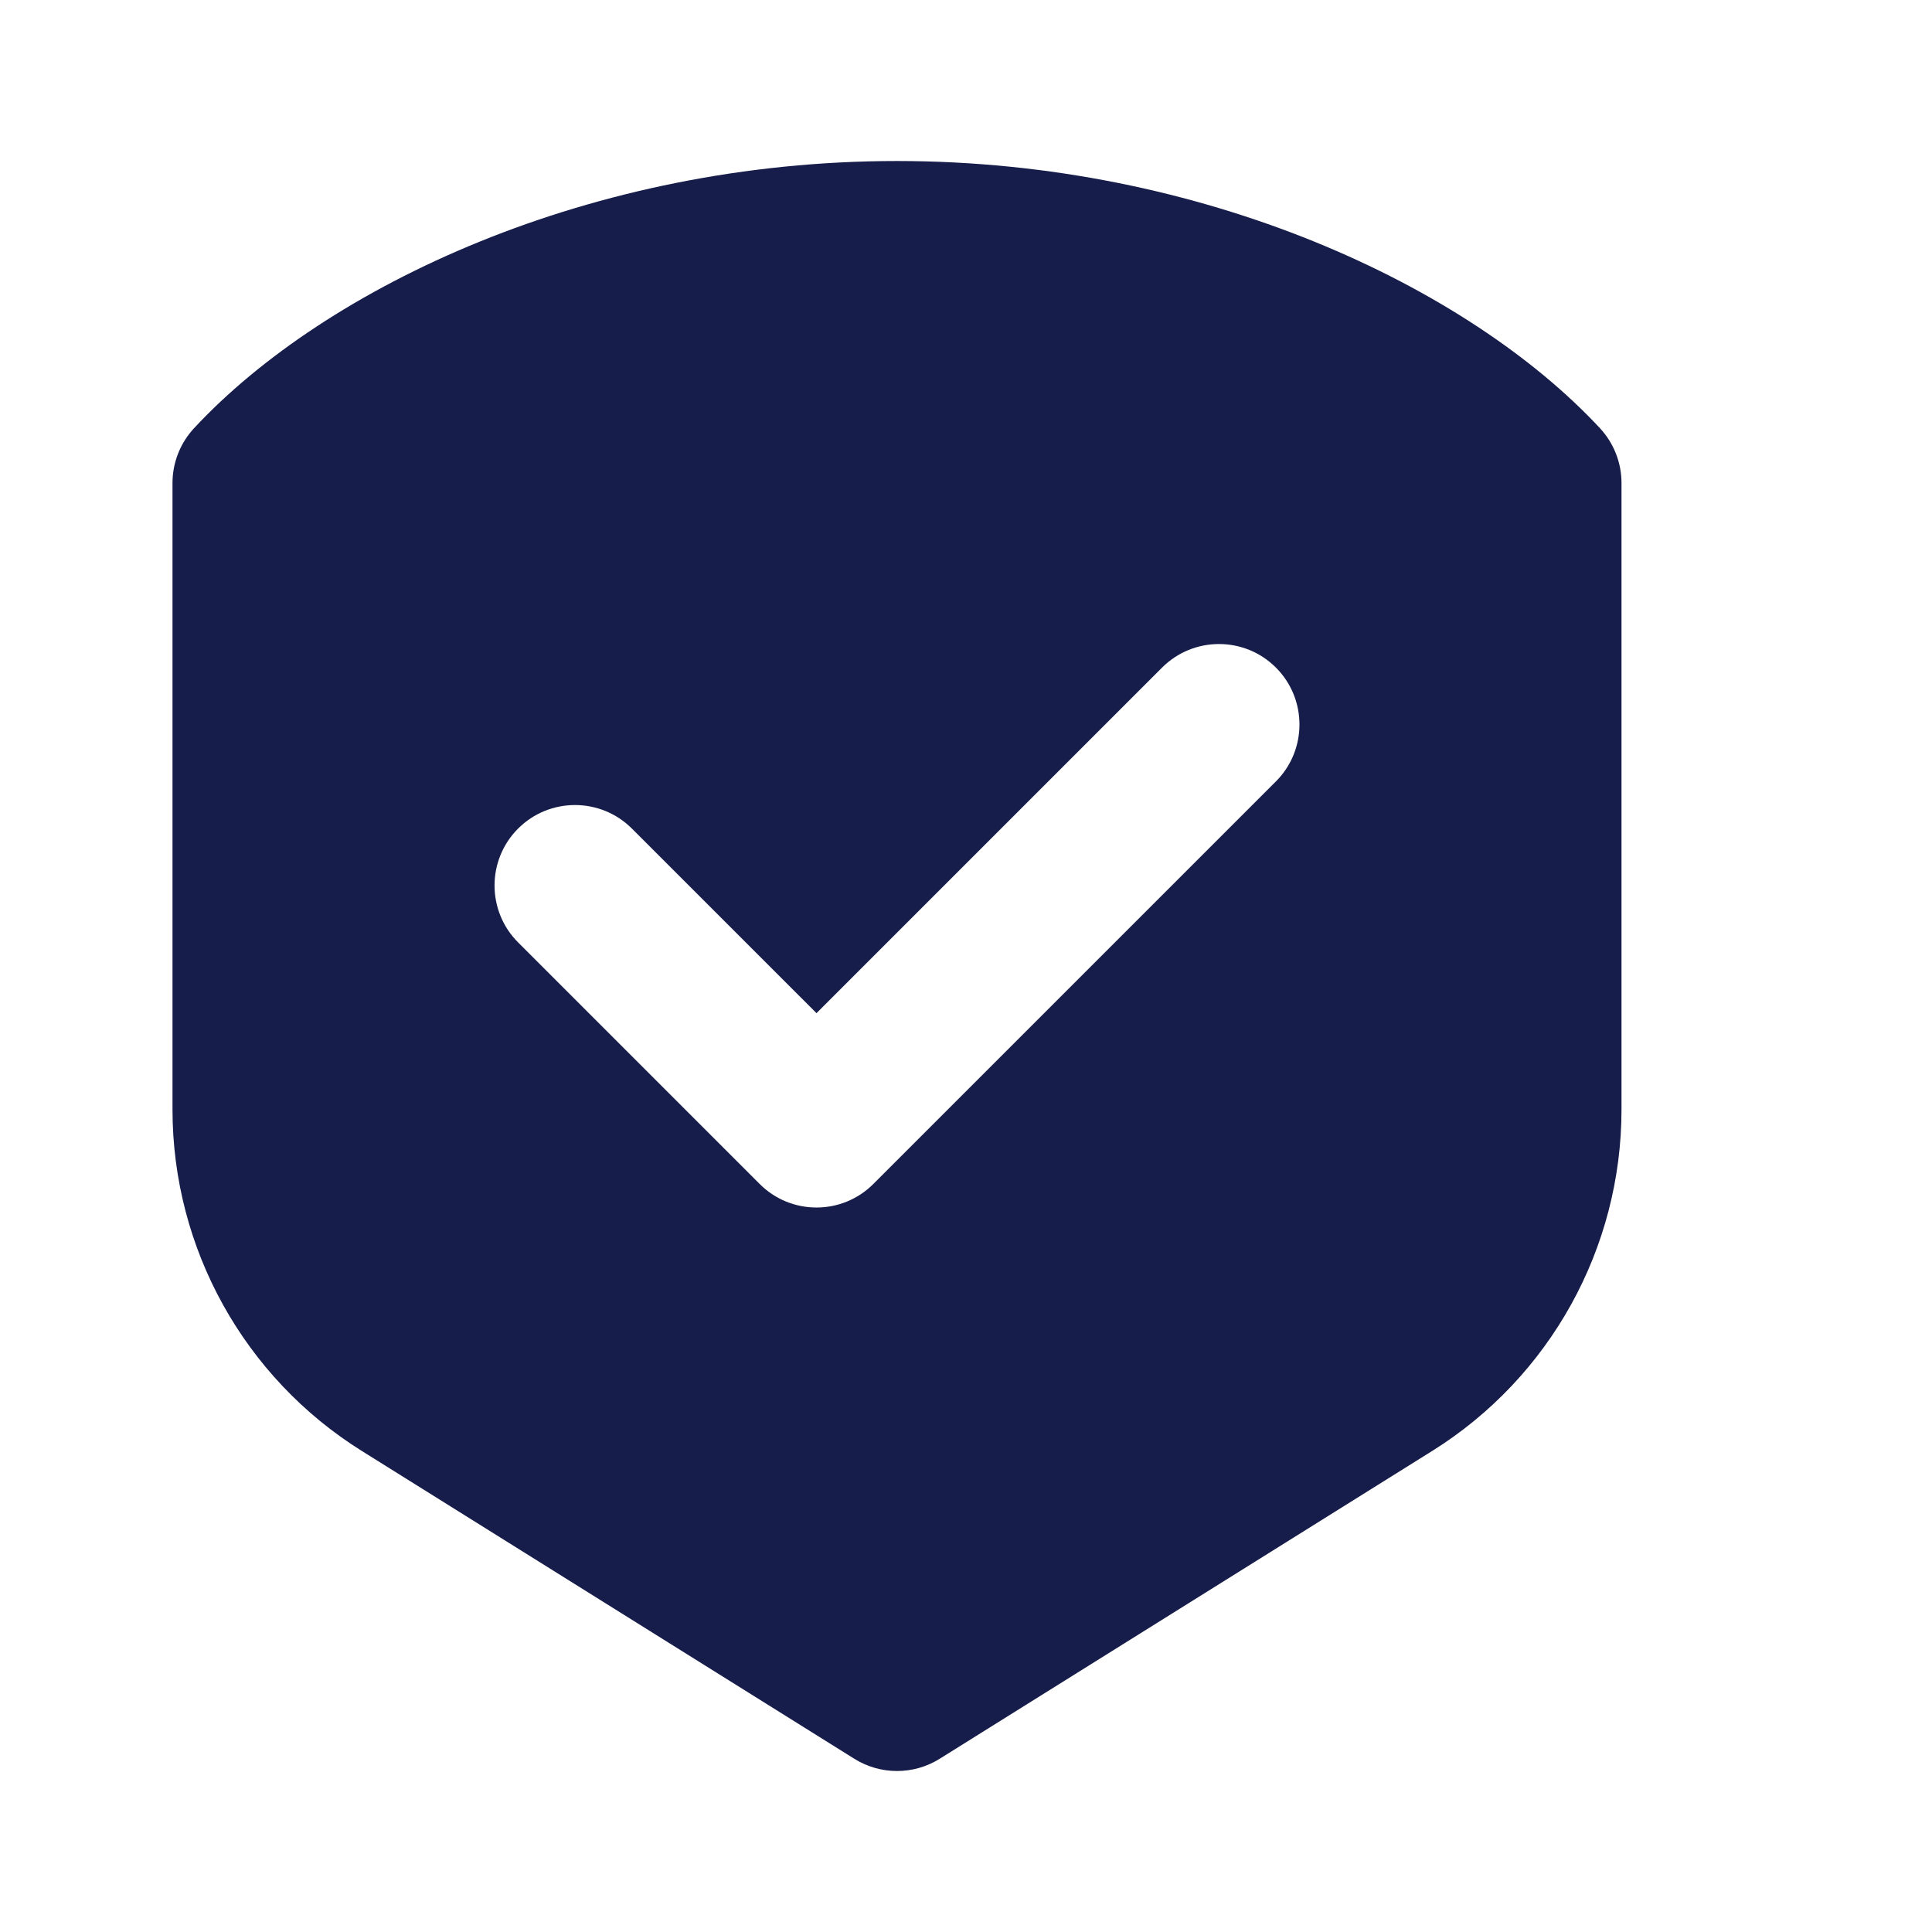 <svg width="56" height="56" viewBox="0 0 56 56" fill="none" xmlns="http://www.w3.org/2000/svg">
<path fill-rule="evenodd" clip-rule="evenodd" d="M5.625 12.411C5.224 12.843 5 13.41 5 14V32.16C5 36.183 7.072 39.921 10.483 42.054C16.002 45.502 24.763 50.979 24.763 50.979C25.519 51.452 26.481 51.452 27.237 50.979C27.237 50.979 35.998 45.502 41.517 42.054C44.928 39.921 47 36.183 47 32.16V14C47 13.41 46.776 12.843 46.375 12.411C42.557 8.307 34.881 4.667 26 4.667C17.119 4.667 9.443 8.307 5.625 12.411ZM23.667 29.367L33.684 19.35C34.594 18.44 36.073 18.44 36.983 19.35C37.893 20.26 37.893 21.74 36.983 22.65L25.316 34.316C24.406 35.229 22.927 35.229 22.017 34.316L15.017 27.316C14.107 26.406 14.107 24.927 15.017 24.017C15.927 23.107 17.406 23.107 18.316 24.017L23.667 29.367Z" fill="url(#paint0_linear_0_209)"/>
<defs>
<linearGradient id="paint0_linear_0_209" x1="26" y1="4.667" x2="26" y2="51.334" gradientUnits="userSpaceOnUse">
<stop stop-color="#161D4A"/>
</linearGradient>
</defs>
</svg>
